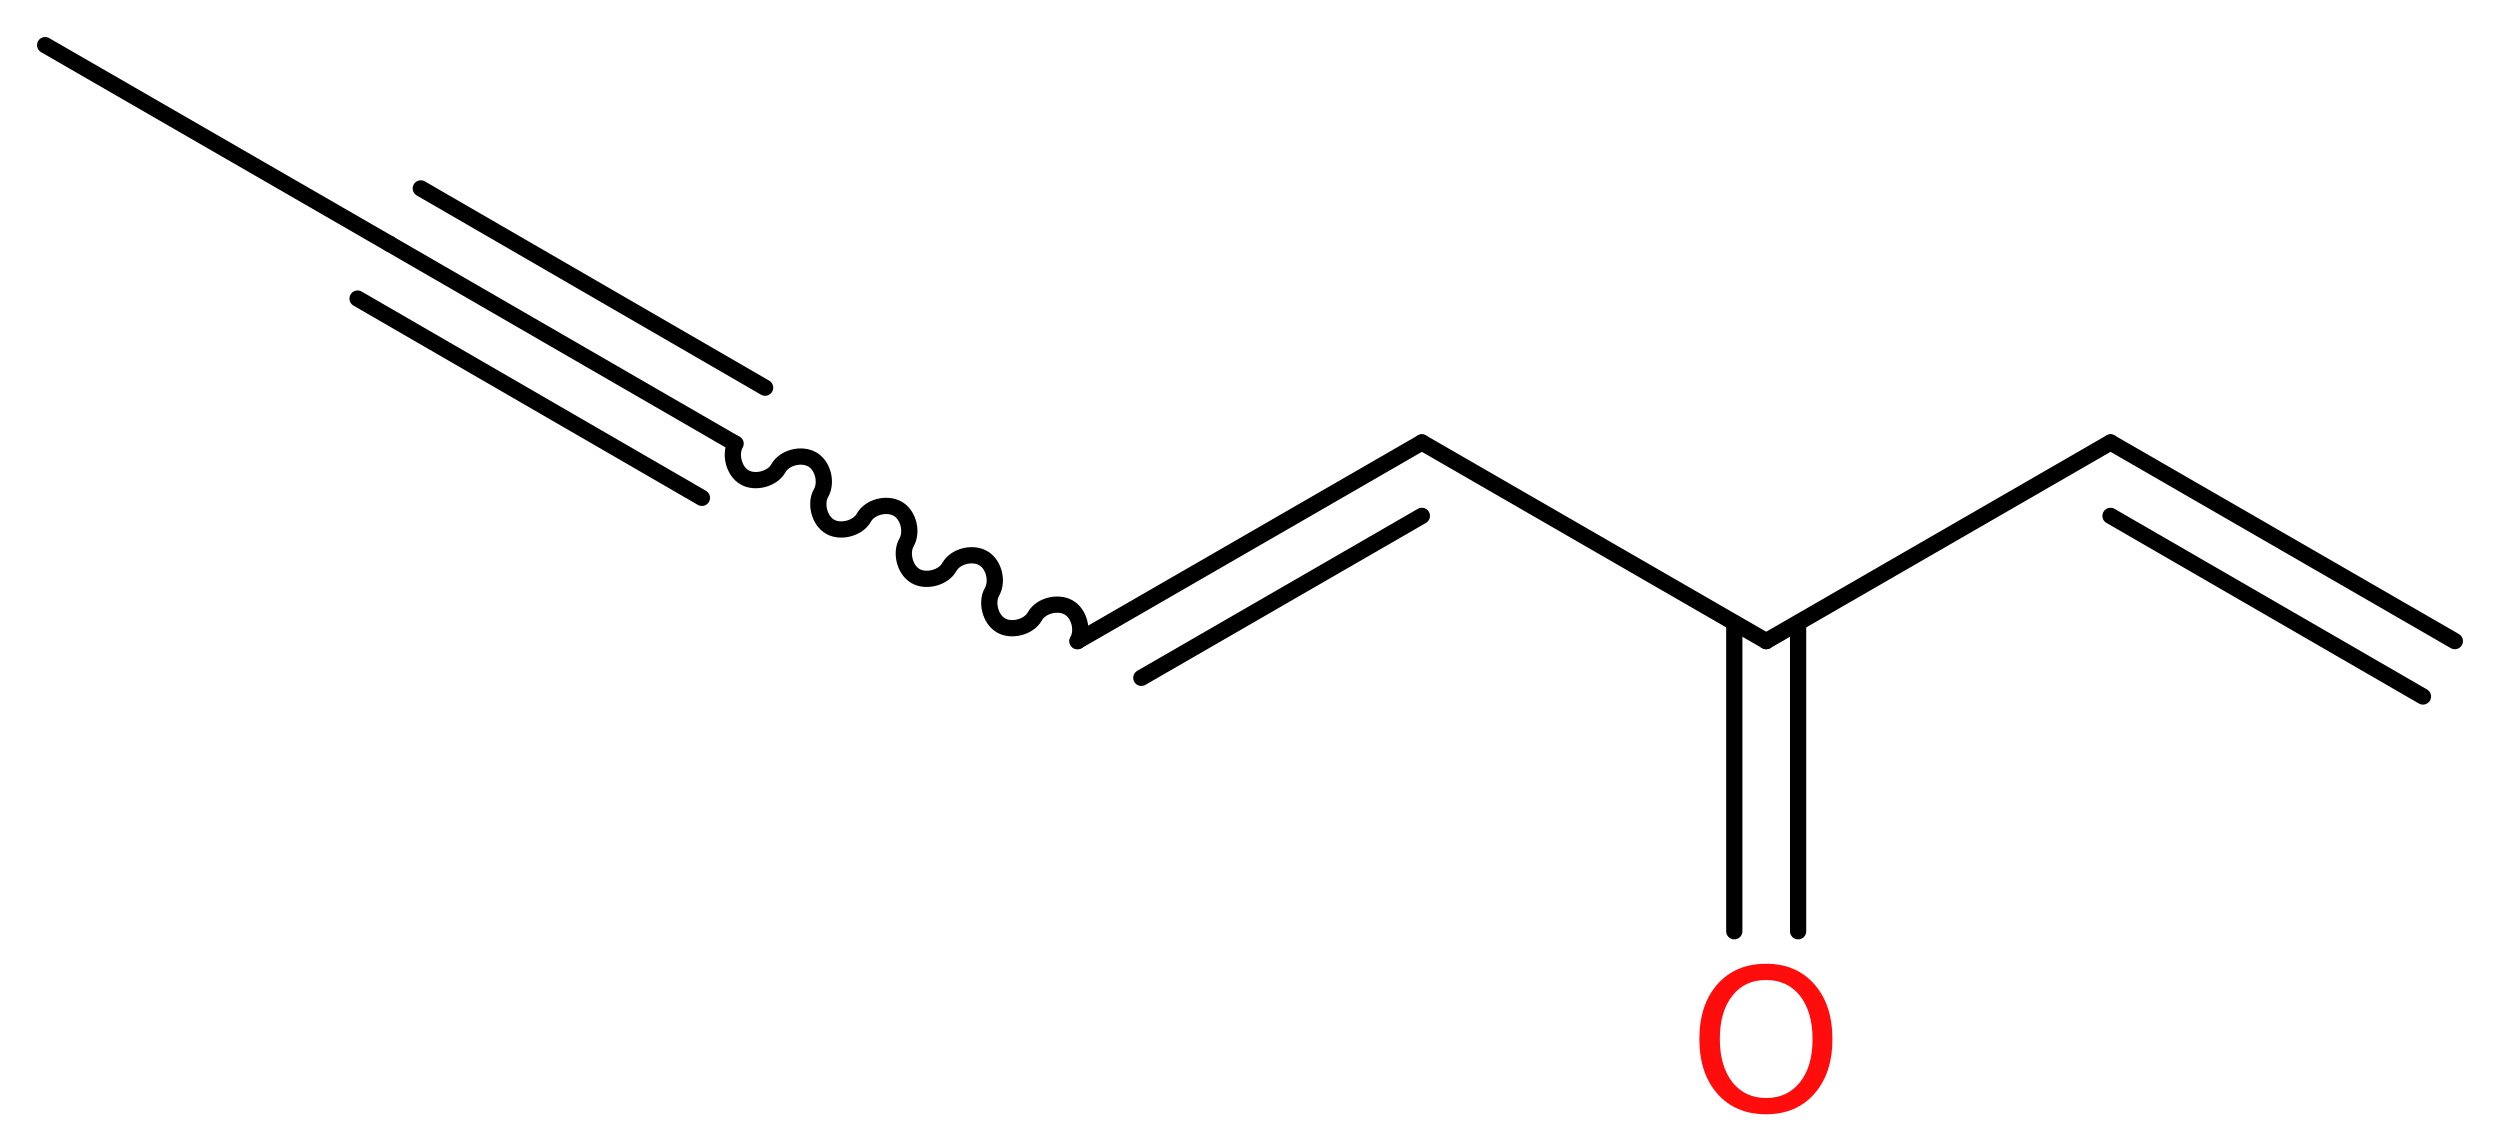<?xml version='1.0' encoding='UTF-8'?>
<!DOCTYPE svg PUBLIC "-//W3C//DTD SVG 1.1//EN" "http://www.w3.org/Graphics/SVG/1.1/DTD/svg11.dtd">
<svg version='1.2' xmlns='http://www.w3.org/2000/svg' xmlns:xlink='http://www.w3.org/1999/xlink' width='41.53mm' height='19.06mm' viewBox='0 0 41.53 19.06'>
  <desc>Generated by the Chemistry Development Kit (http://github.com/cdk)</desc>
  <g stroke-linecap='round' stroke-linejoin='round' stroke='#000000' stroke-width='.27' fill='#FF0D0D'>
    <rect x='.0' y='.0' width='42.0' height='20.0' fill='#FFFFFF' stroke='none'/>
    <g id='mol1' class='mol'>
      <g id='mol1bnd1' class='bond'>
        <line x1='35.06' y1='7.35' x2='40.78' y2='10.65'/>
        <line x1='35.06' y1='8.57' x2='40.25' y2='11.57'/>
      </g>
      <line id='mol1bnd2' class='bond' x1='35.06' y1='7.35' x2='29.34' y2='10.65'/>
      <g id='mol1bnd3' class='bond'>
        <line x1='29.87' y1='10.35' x2='29.87' y2='15.47'/>
        <line x1='28.81' y1='10.35' x2='28.81' y2='15.47'/>
      </g>
      <line id='mol1bnd4' class='bond' x1='29.34' y1='10.65' x2='23.62' y2='7.35'/>
      <g id='mol1bnd5' class='bond'>
        <line x1='23.62' y1='7.35' x2='17.9' y2='10.65'/>
        <line x1='23.62' y1='8.57' x2='18.96' y2='11.26'/>
      </g>
      <path id='mol1bnd6' class='bond' d='M17.9 10.65c.1 -.18 .03 -.46 -.15 -.56c-.18 -.1 -.46 -.03 -.56 .15c-.1 .18 -.39 .25 -.56 .15c-.18 -.1 -.25 -.39 -.15 -.56c.1 -.18 .03 -.46 -.15 -.56c-.18 -.1 -.46 -.03 -.56 .15c-.1 .18 -.39 .25 -.56 .15c-.18 -.1 -.25 -.39 -.15 -.56c.1 -.18 .03 -.46 -.15 -.56c-.18 -.1 -.46 -.03 -.56 .15c-.1 .18 -.39 .25 -.56 .15c-.18 -.1 -.25 -.39 -.15 -.56c.1 -.18 .03 -.46 -.15 -.56c-.18 -.1 -.46 -.03 -.56 .15c-.1 .18 -.39 .25 -.56 .15c-.18 -.1 -.25 -.39 -.15 -.56' fill='none' stroke='#000000' stroke-width='.27'/>
      <g id='mol1bnd7' class='bond'>
        <line x1='12.18' y1='7.35' x2='6.47' y2='4.05'/>
        <line x1='11.66' y1='8.27' x2='5.94' y2='4.96'/>
        <line x1='12.71' y1='6.44' x2='6.99' y2='3.13'/>
      </g>
      <line id='mol1bnd8' class='bond' x1='6.47' y1='4.05' x2='.75' y2='.75'/>
      <path id='mol1atm4' class='atom' d='M29.34 16.28q-.36 .0 -.56 .26q-.21 .26 -.21 .72q.0 .45 .21 .72q.21 .26 .56 .26q.35 .0 .56 -.26q.21 -.26 .21 -.72q.0 -.45 -.21 -.72q-.21 -.26 -.56 -.26zM29.34 16.01q.5 .0 .8 .34q.3 .34 .3 .91q.0 .57 -.3 .91q-.3 .34 -.8 .34q-.51 .0 -.81 -.34q-.3 -.34 -.3 -.91q.0 -.57 .3 -.91q.3 -.34 .81 -.34z' stroke='none'/>
    </g>
  </g>
</svg>
